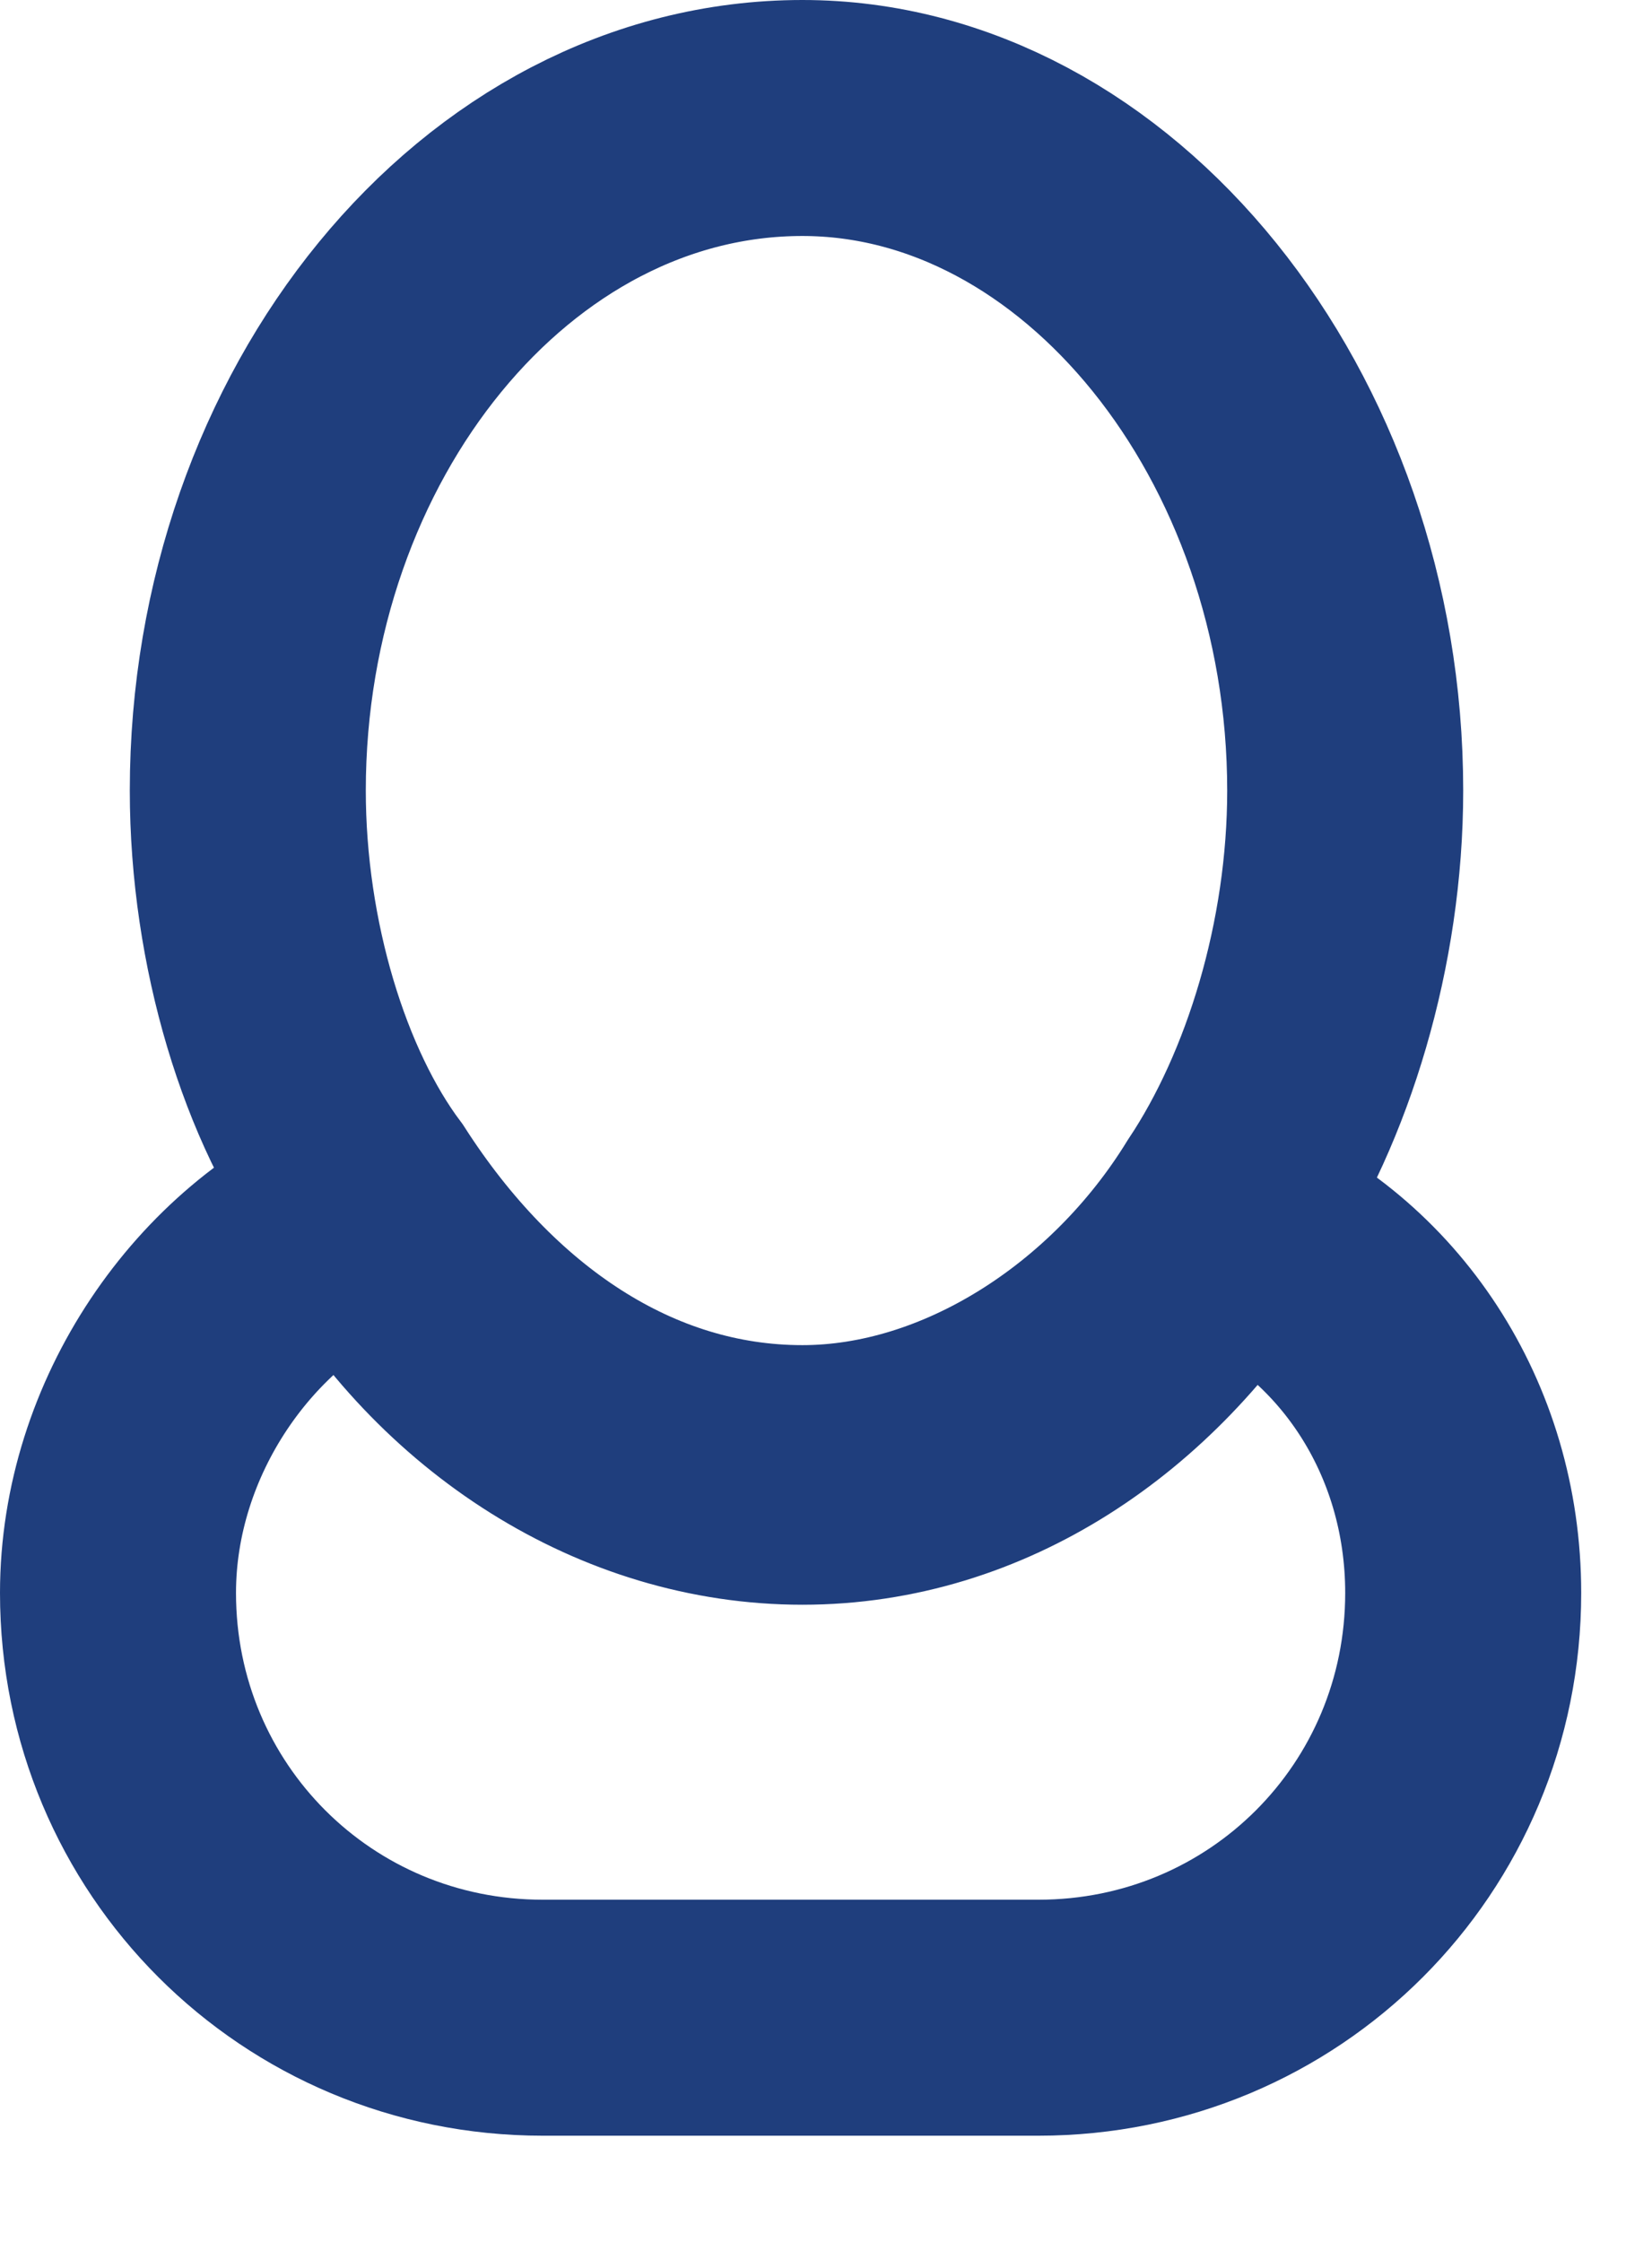 <svg width="14" height="19" viewBox="0 0 14 19" fill="none" xmlns="http://www.w3.org/2000/svg">
<path d="M11.4 6.7C11.4 8 11 9.3 10.4 10.2C9.6 11.5 8.2 12.4 6.8 12.4C5.3 12.4 4 11.5 3.1 10.1C2.5 9.3 2.1 8 2.1 6.7C2.1 3.6 4.2 1 6.8 1C9.3 1 11.4 3.6 11.4 6.7Z" stroke="#1f3e7d" stroke-width="2" stroke-miterlimit="10"/>
<path d="M12.4 13.5C12.4 15.5 10.8 17.1 8.8 17.1H4.6C2.6 17.1 1 15.5 1 13.5C1 12.1 1.9 10.8 3.1 10.3C3.9 11.7 5.3 12.6 6.8 12.6C8.3 12.6 9.6 11.7 10.4 10.4C11.6 10.9 12.4 12.1 12.4 13.5Z" stroke="#1f3e7d" stroke-width="2" stroke-miterlimit="10"/>
</svg>
